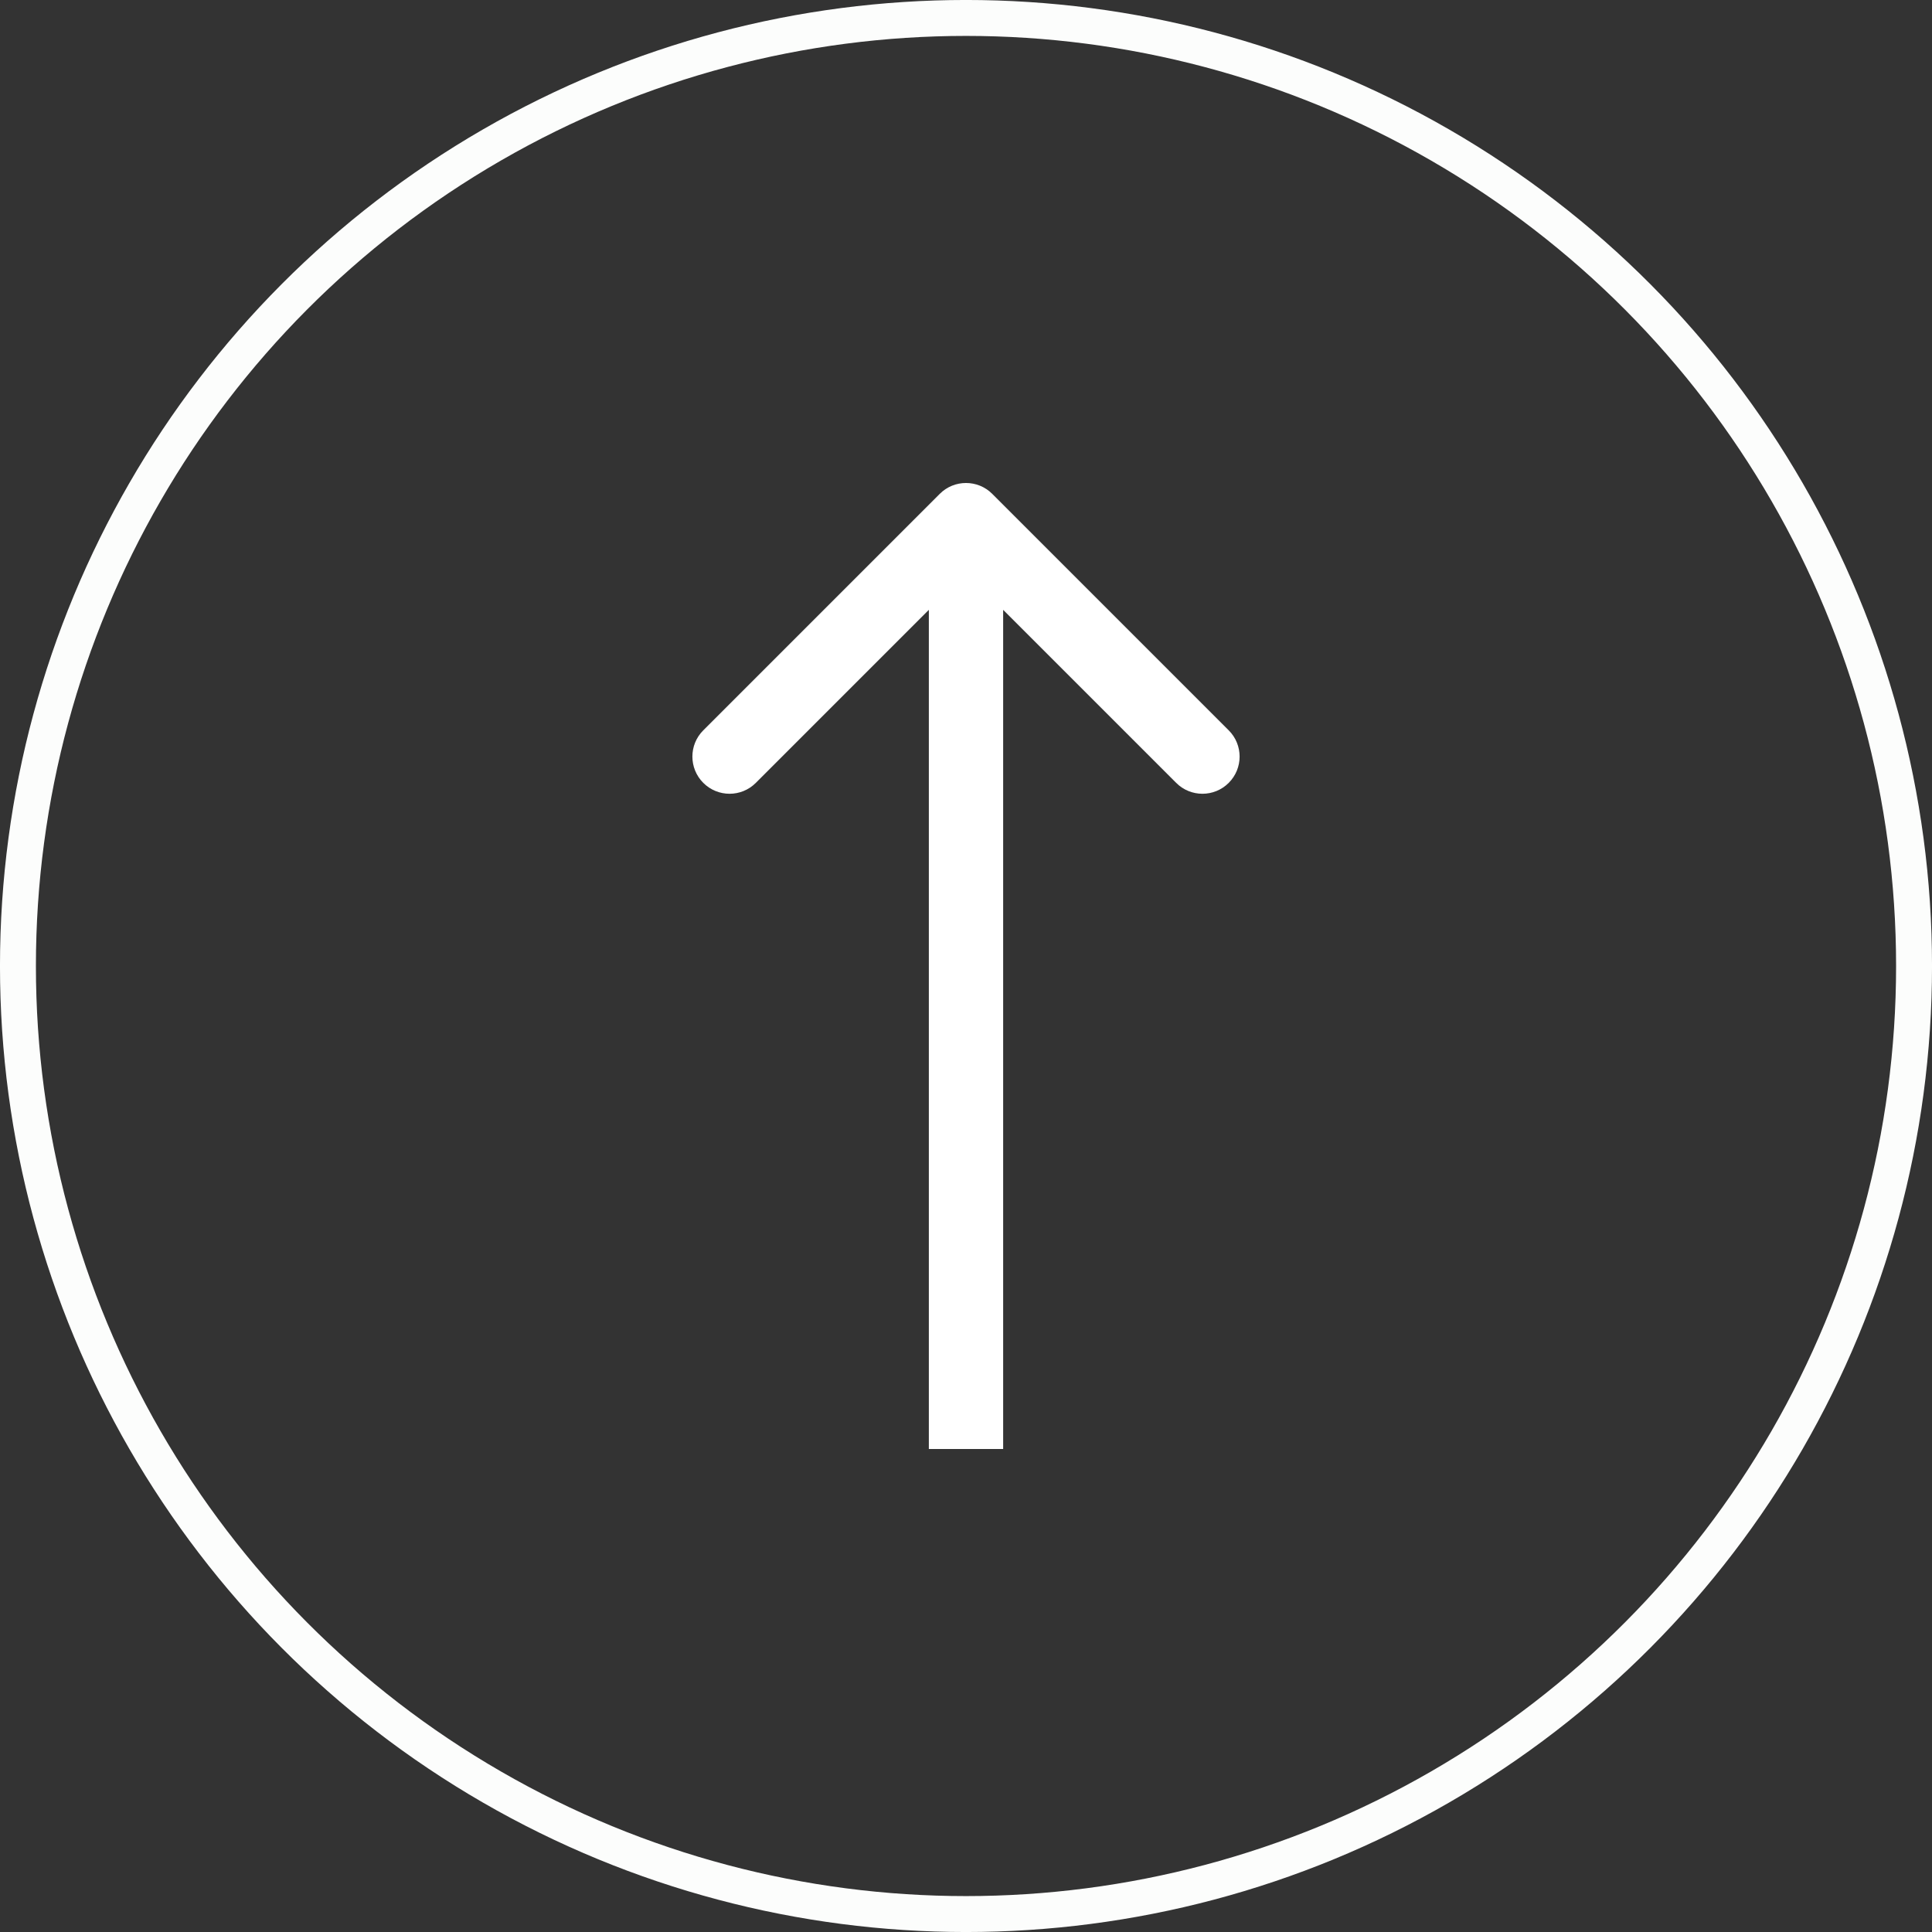 <?xml version="1.0" encoding="UTF-8"?> <svg xmlns="http://www.w3.org/2000/svg" width="52" height="52" viewBox="0 0 52 52" fill="none"><rect x="0" y="0" width="52" height="52" fill="#333333" stroke="none"/><path d="M26.707 13.293C26.317 12.902 25.683 12.902 25.293 13.293L18.929 19.657C18.538 20.047 18.538 20.68 18.929 21.071C19.32 21.462 19.953 21.462 20.343 21.071L26 15.414L31.657 21.071C32.047 21.462 32.681 21.462 33.071 21.071C33.462 20.68 33.462 20.047 33.071 19.657L26.707 13.293ZM26 39L27 39L27 14L26 14L25 14L25 39L26 39Z" fill="white"></path><circle cx="26" cy="26" r="25.517" stroke="#FCFDFC" stroke-width="0.967"></circle></svg> 